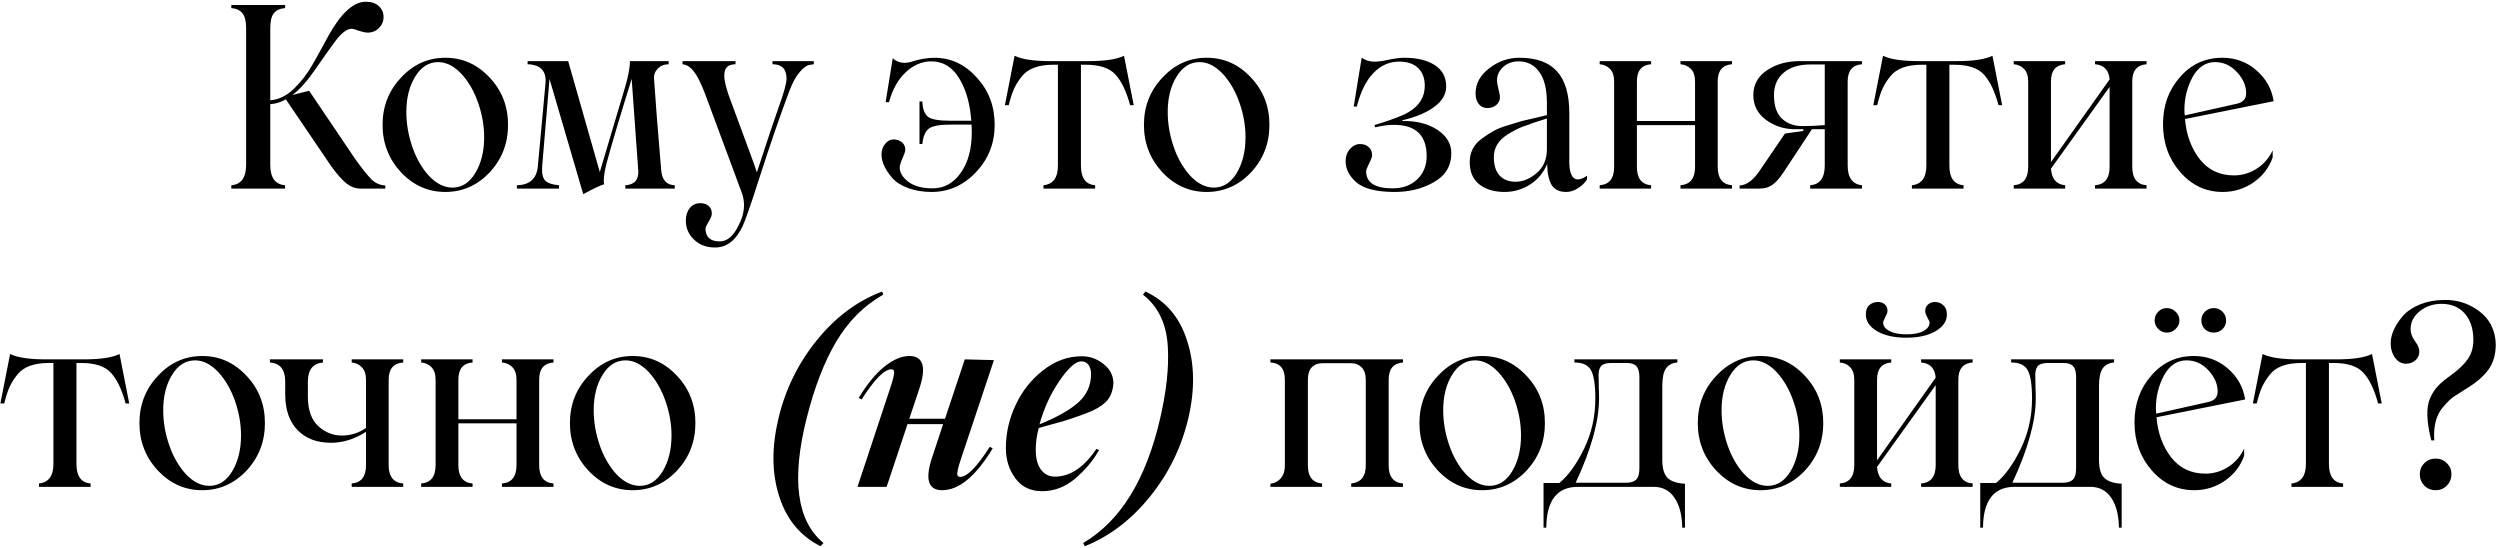 <?xml version="1.0" encoding="UTF-8"?> <svg xmlns="http://www.w3.org/2000/svg" width="570" height="125" viewBox="0 0 570 125" fill="none"><path d="M80.981 36.245C82.532 38.421 83.79 39.991 84.755 40.956C85.645 41.789 86.676 42.234 87.849 42.29V43H82.201C81.066 43 79.987 42.603 78.965 41.808C77.962 40.994 76.799 39.67 75.474 37.834L65.171 22.649C64.111 23.274 62.929 23.643 61.623 23.756V37.607C61.623 40.521 62.749 42.063 65.001 42.234V43H52.739V42.234C54.991 42.063 56.117 40.493 56.117 37.522V6.442C56.117 4.815 55.833 3.67 55.265 3.008C54.716 2.327 53.874 1.939 52.739 1.844V1.135H65.001V1.844C63.846 1.939 62.995 2.327 62.446 3.008C61.897 3.67 61.623 4.815 61.623 6.442V22.876C63.572 22.706 65.379 21.817 67.044 20.208C68.691 18.619 70.138 16.717 71.387 14.503C72.428 12.668 73.61 10.52 74.935 8.06C77.792 2.951 80.621 0.397 83.421 0.397C84.67 0.397 85.654 0.728 86.373 1.39C87.092 2.052 87.452 2.885 87.452 3.888C87.452 4.853 87.102 5.685 86.402 6.385C85.721 7.086 84.869 7.436 83.847 7.436C83.336 7.436 82.655 7.294 81.804 7.01C80.971 6.707 80.451 6.556 80.243 6.556C79.126 6.556 77.887 7.464 76.524 9.281C75.2 11.059 73.629 13.273 71.813 15.922C70.053 18.477 68.34 20.388 66.675 21.656L70.479 20.691L80.981 36.245ZM111.663 39.282C108.843 42.272 105.466 43.766 101.53 43.766C97.613 43.766 94.245 42.272 91.425 39.282C88.625 36.254 87.225 32.65 87.225 28.468C87.225 24.267 88.625 20.681 91.425 17.71C94.226 14.683 97.594 13.169 101.53 13.169C105.485 13.169 108.862 14.683 111.663 17.71C114.444 20.662 115.835 24.248 115.835 28.468C115.835 32.669 114.444 36.273 111.663 39.282ZM103.176 42.773C105.277 42.773 106.999 41.685 108.342 39.509C109.704 37.257 110.386 34.523 110.386 31.306C110.386 28.676 109.931 26.065 109.023 23.472C108.134 20.88 106.876 18.685 105.248 16.887C103.545 15.071 101.767 14.162 99.912 14.162C97.774 14.162 96.033 15.251 94.69 17.427C93.327 19.622 92.646 22.318 92.646 25.516C92.646 28.146 93.091 30.776 93.98 33.406C94.869 36.018 96.128 38.232 97.755 40.048C99.458 41.865 101.265 42.773 103.176 42.773ZM150.747 38.742C150.917 41.013 151.948 42.177 153.841 42.234V43H142.572V42.234C144.654 42.12 145.638 41.023 145.524 38.941L144.02 17.994C141.163 27.153 139.223 33.69 138.201 37.607C137.69 39.727 137.539 41.193 137.747 42.007C136.839 42.272 135.249 43.028 132.979 44.277L125.287 17.994L123.612 37.948C123.499 39.499 123.735 40.578 124.322 41.184C124.927 41.77 125.968 42.12 127.444 42.234V43H117.85V42.234C120.746 42.177 122.335 40.767 122.619 38.005L124.379 18.931C124.606 16.187 123.243 14.759 120.291 14.645V13.935H129.544L136.754 39.225L142.317 20.549C143.187 17.748 143.623 15.544 143.623 13.935H152.45V14.645C151.39 14.664 150.548 15.014 149.924 15.695C149.299 16.358 149.034 17.143 149.129 18.051C149.356 21.703 149.895 28.6 150.747 38.742ZM176.121 13.935H185.545V14.645C184.977 14.721 184.57 14.787 184.324 14.844C184.097 14.9 183.785 15.08 183.388 15.383C182.99 15.667 182.564 16.111 182.11 16.717C181.467 17.455 180.786 18.713 180.067 20.492C177.872 26.301 175.469 33.283 172.857 41.439C171.135 46.832 169.943 50.238 169.281 51.657C167.881 54.514 166.093 56.085 163.917 56.369C163.727 56.406 163.396 56.425 162.923 56.425C161.031 56.425 159.46 55.82 158.212 54.609C156.982 53.417 156.367 51.988 156.367 50.323C156.367 49.15 156.669 48.185 157.275 47.428C157.88 46.69 158.685 46.321 159.688 46.321C160.444 46.321 161.069 46.529 161.561 46.945C162.053 47.362 162.299 47.948 162.299 48.705C162.299 49.14 162.053 49.755 161.561 50.55C161.088 51.345 160.851 51.846 160.851 52.054C160.851 54.041 161.93 55.035 164.087 55.035C165.809 55.035 167.247 53.814 168.401 51.373C169.783 48.762 170.01 46.245 169.082 43.823L160.851 21.656C159.905 19.139 159.035 17.37 158.24 16.348C157.445 15.307 156.565 14.74 155.6 14.645V13.935H167.692V14.645C166.764 14.664 166.102 14.891 165.705 15.326C165.326 15.742 165.137 16.386 165.137 17.256C165.137 18.505 165.62 20.397 166.585 22.933C170.237 32.735 172.233 38.184 172.574 39.282C175.109 31.505 176.755 26.585 177.512 24.522C178.723 21.173 179.329 18.978 179.329 17.938C179.329 15.742 178.26 14.645 176.121 14.645V13.935ZM213.02 13.169C216.804 13.169 220.04 14.683 222.727 17.71C225.433 20.643 226.786 24.229 226.786 28.468C226.786 32.65 225.376 36.235 222.557 39.225C219.699 42.253 216.312 43.766 212.395 43.766C210.446 43.766 208.668 43.473 207.059 42.886C205.47 42.3 204.259 41.524 203.426 40.559C201.799 38.667 200.985 36.888 200.985 35.223C200.985 34.277 201.26 33.473 201.808 32.81C202.357 32.129 202.991 31.789 203.71 31.789C204.467 31.789 205.101 31.997 205.612 32.413C206.142 32.829 206.407 33.416 206.407 34.173C206.407 34.495 206.189 35.147 205.754 36.131C205.337 37.096 205.129 37.778 205.129 38.175C205.129 39.329 205.782 40.417 207.088 41.439C208.431 42.442 210.276 42.943 212.622 42.943C215.253 42.943 217.4 41.761 219.065 39.395C220.731 37.03 221.563 33.946 221.563 30.142C221.563 29.253 221.544 28.676 221.506 28.411H216.738C214.202 28.411 212.537 28.723 211.743 29.348C210.948 29.972 210.465 31.136 210.295 32.839H209.642V23.132H210.295C210.352 24.835 210.796 26.017 211.629 26.68C212.462 27.247 214.165 27.531 216.738 27.531H221.45C221.166 23.576 220.239 20.341 218.668 17.824C217.116 15.27 215.007 13.992 212.339 13.992C210.219 13.992 208.28 14.815 206.52 16.462C204.76 18.089 203.483 20.369 202.688 23.302H201.922L203.54 13.283C204.599 14.248 205.924 14.541 207.513 14.162C209.557 13.5 211.393 13.169 213.02 13.169ZM256.276 12.715L258.49 23.983H257.667C256.796 20.804 255.689 18.486 254.346 17.029C253.003 15.515 250.722 14.759 247.506 14.759H246.455V37.778C246.455 40.578 247.534 42.063 249.691 42.234V43H237.912V42.234C240.107 42.007 241.204 40.521 241.204 37.778V14.759H240.183C236.758 14.759 234.355 15.648 232.973 17.427C232.254 18.316 231.668 19.243 231.214 20.208C230.778 21.173 230.372 22.431 229.993 23.983H229.113L231.327 12.715C232.973 13.529 235.689 13.935 239.473 13.935H248.187C251.933 13.935 254.63 13.529 256.276 12.715ZM285.255 39.282C282.436 42.272 279.058 43.766 275.123 43.766C271.206 43.766 267.838 42.272 265.018 39.282C262.218 36.254 260.817 32.65 260.817 28.468C260.817 24.267 262.218 20.681 265.018 17.71C267.819 14.683 271.187 13.169 275.123 13.169C279.077 13.169 282.455 14.683 285.255 17.71C288.037 20.662 289.428 24.248 289.428 28.468C289.428 32.669 288.037 36.273 285.255 39.282ZM276.769 42.773C278.869 42.773 280.591 41.685 281.935 39.509C283.297 37.257 283.978 34.523 283.978 31.306C283.978 28.676 283.524 26.065 282.616 23.472C281.726 20.88 280.468 18.685 278.841 16.887C277.138 15.071 275.359 14.162 273.505 14.162C271.367 14.162 269.626 15.251 268.282 17.427C266.92 19.622 266.239 22.318 266.239 25.516C266.239 28.146 266.683 30.776 267.573 33.406C268.462 36.018 269.72 38.232 271.348 40.048C273.051 41.865 274.858 42.773 276.769 42.773ZM319.741 27.588C322.958 27.531 325.636 28.212 327.774 29.631C329.855 31.013 330.896 32.773 330.896 34.911C330.896 37.844 329.562 40.058 326.894 41.552C324.226 43.085 321.104 43.823 317.527 43.766C313.705 43.71 310.961 42.99 309.296 41.609C307.631 40.171 306.798 38.544 306.798 36.727C306.798 35.63 307.13 34.712 307.792 33.974C308.473 33.217 309.239 32.839 310.091 32.839C310.886 32.839 311.538 33.066 312.049 33.52C312.579 33.974 312.844 34.599 312.844 35.393C312.844 35.734 312.617 36.358 312.163 37.267C311.709 38.156 311.482 38.752 311.482 39.055C311.482 41.647 313.497 42.943 317.527 42.943C319.817 42.943 321.681 42.262 323.119 40.9C324.557 39.518 325.276 37.758 325.276 35.62C325.276 30.852 322.797 28.468 317.84 28.468C316.439 28.468 315.02 28.657 313.582 29.035L313.355 28.524C317.348 27.314 319.94 26.329 321.132 25.573C323.611 24.134 324.85 22.119 324.85 19.527C324.85 17.843 324.349 16.509 323.346 15.525C322.343 14.541 320.895 14.049 319.003 14.049C316.77 14.049 314.821 14.91 313.156 16.632C311.491 18.335 310.223 20.889 309.353 24.295H308.643L310.46 13.169C311.292 13.718 312.163 14.011 313.071 14.049C313.998 14.087 315.115 13.954 316.42 13.652C317.934 13.33 319.183 13.169 320.167 13.169C323.081 13.169 325.399 13.727 327.121 14.844C328.862 15.96 329.732 17.578 329.732 19.697C329.732 21.476 328.833 23.028 327.036 24.352C325.257 25.677 322.826 26.698 319.741 27.418V27.588ZM343.044 43.766C340.698 43.766 338.786 43.199 337.311 42.063C335.835 40.909 335.097 39.206 335.097 36.954C335.097 34.759 335.986 33 337.765 31.675C338.805 30.899 339.751 30.284 340.603 29.83C341.454 29.357 342.505 28.941 343.754 28.581L347.018 27.588C347.661 27.418 348.721 27.172 350.197 26.85L352.694 26.254V23.472C352.694 20.312 352.108 17.947 350.935 16.376C349.78 14.787 348.219 13.992 346.251 13.992C344.851 13.992 343.678 14.418 342.732 15.27C341.786 16.121 341.313 17.152 341.313 18.363C341.313 18.761 341.426 19.413 341.653 20.322C341.88 21.211 341.994 21.817 341.994 22.138C341.994 22.838 341.719 23.434 341.171 23.926C340.622 24.399 339.931 24.636 339.099 24.636C338.285 24.636 337.632 24.324 337.14 23.699C336.667 23.075 336.431 22.28 336.431 21.315C336.431 19.082 337.452 17.181 339.496 15.61C341.559 13.983 343.867 13.169 346.422 13.169C350.282 13.169 353.139 14.2 354.993 16.263C356.867 18.325 357.803 21.504 357.803 25.8V36.784C357.803 38.733 358.144 40.001 358.825 40.587C359.525 41.155 360.528 40.975 361.834 40.048V40.9C361.323 41.713 360.623 42.395 359.733 42.943C358.863 43.492 357.974 43.766 357.065 43.766C355.533 43.766 354.435 43.236 353.773 42.177C353.13 41.098 352.789 39.509 352.751 37.408C351.881 39.433 350.556 41.004 348.777 42.12C346.999 43.218 345.088 43.766 343.044 43.766ZM345.542 41.439C347.207 41.439 348.815 40.777 350.367 39.452C351.918 38.127 352.694 36.311 352.694 34.002V27.02L350.736 27.645C349.96 27.872 349.279 28.108 348.692 28.354L346.932 28.979C345.949 29.376 344.87 29.944 343.697 30.682C341.577 32.025 340.546 33.785 340.603 35.961C340.603 37.702 341.038 39.055 341.909 40.02C342.798 40.966 344.009 41.439 345.542 41.439ZM394.9 14.645C392.724 14.815 391.636 16.111 391.636 18.534V38.061C391.636 40.673 392.724 42.063 394.9 42.234V43H383.15V42.234C385.364 42.063 386.47 40.673 386.47 38.061V28.524H373.215V38.061C373.215 40.673 374.294 42.063 376.451 42.234V43H364.729V42.234C366.924 42.063 368.021 40.673 368.021 38.061V18.59C368.021 17.341 367.719 16.395 367.113 15.752C366.526 15.109 365.732 14.74 364.729 14.645V13.935H376.451V14.645C374.294 14.815 373.215 16.111 373.215 18.534V27.588H386.47V18.59C386.47 17.341 386.168 16.395 385.562 15.752C384.957 15.109 384.153 14.74 383.15 14.645V13.935H394.9V14.645ZM424.533 14.645C422.357 14.815 421.268 16.13 421.268 18.59V37.721C421.268 40.502 422.357 42.007 424.533 42.234V43H412.725V42.234C414.939 42.063 416.046 40.559 416.046 37.721V29.461H413.122L406.679 39.225C405.771 40.606 404.91 41.581 404.097 42.148C403.302 42.716 402.327 43 401.173 43H396.632V42.29C398.259 42.234 399.849 41.013 401.4 38.629L406.963 30.455L411.164 29.858V29.461H409.234C406.812 29.461 404.626 28.761 402.677 27.361C400.728 25.904 399.754 24.021 399.754 21.712C399.754 19.328 400.785 17.436 402.848 16.036C404.91 14.636 407.408 13.935 410.341 13.935H424.533V14.645ZM410.994 28.752C412.545 28.752 414.229 28.676 416.046 28.524V14.702H412.725C410.171 14.702 408.155 15.326 406.679 16.575C405.203 17.824 404.466 19.536 404.466 21.712C404.466 24.116 405.071 25.894 406.282 27.049C407.493 28.184 409.064 28.752 410.994 28.752ZM454.278 12.715L456.492 23.983H455.669C454.799 20.804 453.692 18.486 452.348 17.029C451.005 15.515 448.725 14.759 445.508 14.759H444.458V37.778C444.458 40.578 445.536 42.063 447.693 42.234V43H435.914V42.234C438.109 42.007 439.207 40.521 439.207 37.778V14.759H438.185C434.76 14.759 432.357 15.648 430.976 17.427C430.257 18.316 429.67 19.243 429.216 20.208C428.781 21.173 428.374 22.431 427.995 23.983H427.115L429.329 12.715C430.976 13.529 433.691 13.935 437.475 13.935H446.189C449.936 13.935 452.632 13.529 454.278 12.715ZM489.417 14.645C487.241 14.815 486.153 16.111 486.153 18.534V38.061C486.153 40.673 487.241 42.063 489.417 42.234V43H477.666V42.234C479.88 42.063 480.987 40.673 480.987 38.061V19.811L467.619 38.459C467.789 40.805 468.867 42.063 470.854 42.234V43H459.132V42.234C461.327 42.063 462.424 40.673 462.424 38.061V18.59C462.424 17.341 462.122 16.395 461.516 15.752C460.93 15.109 460.135 14.74 459.132 14.645V13.935H470.854V14.645C468.697 14.815 467.619 16.111 467.619 18.534V36.954L480.987 18.108C480.817 15.97 479.71 14.815 477.666 14.645V13.935H489.417V14.645ZM509.342 39.991C511.159 39.991 512.862 39.499 514.451 38.515C516.059 37.513 517.299 36.103 518.169 34.286V35.904C517.337 38.251 515.87 40.152 513.77 41.609C511.688 43.047 509.361 43.766 506.788 43.766C502.946 43.766 499.711 42.253 497.08 39.225C494.469 36.216 493.164 32.574 493.164 28.297C493.164 24.078 494.45 20.511 497.024 17.597C499.578 14.645 502.795 13.169 506.674 13.169C509.664 13.169 512.237 14.106 514.394 15.979C516.608 17.852 517.942 20.218 518.396 23.075L498.187 27.134C498.471 30.71 499.588 33.766 501.537 36.301C503.486 38.761 506.087 39.991 509.342 39.991ZM505.028 14.162C502.89 14.162 501.187 15.288 499.919 17.54C498.67 19.868 498.045 22.365 498.045 25.033C498.045 25.601 498.074 26.027 498.131 26.311L509.796 23.699C511.348 23.416 512.124 22.602 512.124 21.258C512.124 19.555 511.423 17.947 510.023 16.433C508.623 14.919 506.958 14.162 505.028 14.162ZM27.251 80.715L29.465 91.983H28.642C27.771 88.804 26.664 86.486 25.321 85.029C23.977 83.516 21.697 82.759 18.48 82.759H17.43V105.777C17.43 108.578 18.509 110.063 20.666 110.234V111H8.887V110.234C11.082 110.007 12.179 108.521 12.179 105.777V82.759H11.157C7.732 82.759 5.329 83.648 3.948 85.427C3.229 86.316 2.642 87.243 2.188 88.208C1.753 89.173 1.346 90.431 0.968 91.983H0.088L2.302 80.715C3.948 81.529 6.663 81.935 10.448 81.935H19.162C22.908 81.935 25.605 81.529 27.251 80.715ZM56.23 107.282C53.411 110.271 50.033 111.766 46.097 111.766C42.18 111.766 38.812 110.271 35.993 107.282C33.192 104.254 31.792 100.65 31.792 96.468C31.792 92.267 33.192 88.681 35.993 85.71C38.793 82.683 42.161 81.169 46.097 81.169C50.052 81.169 53.43 82.683 56.23 85.71C59.012 88.662 60.403 92.248 60.403 96.468C60.403 100.668 59.012 104.273 56.23 107.282ZM47.744 110.773C49.844 110.773 51.566 109.685 52.909 107.509C54.272 105.257 54.953 102.523 54.953 99.306C54.953 96.676 54.499 94.065 53.59 91.472C52.701 88.88 51.443 86.685 49.816 84.887C48.112 83.071 46.334 82.162 44.48 82.162C42.341 82.162 40.6 83.251 39.257 85.427C37.895 87.622 37.213 90.318 37.213 93.516C37.213 96.146 37.658 98.776 38.547 101.406C39.437 104.018 40.695 106.232 42.322 108.048C44.025 109.865 45.832 110.773 47.744 110.773ZM91.936 82.645C89.722 82.815 88.616 84.112 88.616 86.534V106.061C88.616 108.673 89.722 110.063 91.936 110.234V111H80.186V110.234C82.362 110.063 83.45 108.673 83.45 106.061V98.455C80.858 100.12 78.199 100.952 75.474 100.952C72.257 100.952 69.712 99.987 67.839 98.057C65.966 96.127 65.029 93.393 65.029 89.854V86.988C65.029 84.263 63.865 82.815 61.538 82.645V81.935H73.629V82.645C71.34 82.872 70.195 84.32 70.195 86.988V90.422C70.195 93.45 70.99 95.701 72.579 97.177C74.168 98.597 75.947 99.306 77.915 99.306C79.94 99.306 81.785 98.729 83.45 97.575V86.59C83.45 85.36 83.147 84.424 82.541 83.78C81.936 83.118 81.151 82.74 80.186 82.645V81.935H91.936V82.645ZM126.195 82.645C124.019 82.815 122.931 84.112 122.931 86.534V106.061C122.931 108.673 124.019 110.063 126.195 110.234V111H114.444V110.234C116.658 110.063 117.765 108.673 117.765 106.061V96.525H104.51V106.061C104.51 108.673 105.589 110.063 107.746 110.234V111H96.024V110.234C98.219 110.063 99.316 108.673 99.316 106.061V86.59C99.316 85.341 99.013 84.395 98.408 83.752C97.821 83.109 97.026 82.74 96.024 82.645V81.935H107.746V82.645C105.589 82.815 104.51 84.112 104.51 86.534V95.588H117.765V86.59C117.765 85.341 117.463 84.395 116.857 83.752C116.252 83.109 115.447 82.74 114.444 82.645V81.935H126.195V82.645ZM154.38 107.282C151.56 110.271 148.183 111.766 144.247 111.766C140.33 111.766 136.962 110.271 134.142 107.282C131.342 104.254 129.942 100.65 129.942 96.468C129.942 92.267 131.342 88.681 134.142 85.71C136.943 82.683 140.311 81.169 144.247 81.169C148.202 81.169 151.579 82.683 154.38 85.71C157.161 88.662 158.552 92.248 158.552 96.468C158.552 100.668 157.161 104.273 154.38 107.282ZM145.893 110.773C147.994 110.773 149.715 109.685 151.059 107.509C152.421 105.257 153.103 102.523 153.103 99.306C153.103 96.676 152.648 94.065 151.74 91.472C150.851 88.88 149.592 86.685 147.965 84.887C146.262 83.071 144.483 82.162 142.629 82.162C140.491 82.162 138.75 83.251 137.407 85.427C136.044 87.622 135.363 90.318 135.363 93.516C135.363 96.146 135.808 98.776 136.697 101.406C137.586 104.018 138.845 106.232 140.472 108.048C142.175 109.865 143.982 110.773 145.893 110.773ZM187.077 124.539C182.46 122.211 179.319 118.418 177.654 113.157C175.97 107.916 175.913 102.002 177.484 95.418C179.054 88.795 181.959 82.863 186.198 77.621C190.455 72.342 195.432 68.624 201.127 66.466L201.383 67.176C197.012 69.655 193.445 73.212 190.682 77.848C187.938 82.484 185.687 88.303 183.927 95.304C180.388 109.306 181.666 118.805 187.759 123.801L187.077 124.539ZM218.952 108.729C220.504 108.729 222.746 106.44 225.679 101.861L226.332 102.23C222.49 108.587 218.649 111.766 214.808 111.766C211.61 111.766 210.853 109.259 212.537 104.245L215.035 96.695H206.917L202.149 111H195.507L202.944 88.549C203.701 86.316 203.994 85.001 203.824 84.603C203.767 84.339 203.559 84.206 203.199 84.206C201.629 84.206 199.377 86.496 196.444 91.075L195.791 90.706C197.759 87.489 199.736 85.096 201.723 83.525C203.71 81.954 205.574 81.169 207.315 81.169C210.513 81.169 211.27 83.676 209.585 88.691L207.315 95.474H215.461L219.974 81.935L226.615 82.106L219.179 104.387C218.422 106.62 218.129 107.935 218.299 108.332C218.356 108.597 218.573 108.729 218.952 108.729ZM242.482 96.014L236.833 97.575C236.379 99.24 236.152 100.905 236.152 102.57C236.152 104.519 236.55 106.023 237.344 107.083C238.158 108.143 239.208 108.673 240.495 108.673C243.996 108.673 247.156 106.563 249.975 102.343L250.571 102.627C249.246 105.011 247.402 107.206 245.036 109.212C242.784 111.066 240.306 111.993 237.6 111.993C235.007 111.993 232.992 111.038 231.554 109.127C230.078 107.159 229.34 104.841 229.34 102.173C229.34 98.748 230.088 95.455 231.583 92.295C233.077 89.116 235.159 86.496 237.827 84.433C240.533 82.295 243.475 81.226 246.654 81.226C248.49 81.226 250.136 81.812 251.593 82.986C253.107 84.159 253.863 85.654 253.863 87.47C253.731 89.003 253.296 90.233 252.558 91.16C251.82 92.087 250.628 92.929 248.982 93.686C247.506 94.329 245.339 95.105 242.482 96.014ZM246.541 82.39C245.235 82.39 243.551 83.903 241.488 86.931C239.501 89.864 238.007 93.137 237.004 96.752C241.053 95.105 244.024 93.421 245.916 91.699C247.808 89.977 248.754 87.849 248.754 85.313C248.754 84.386 248.556 83.667 248.158 83.156C247.761 82.645 247.222 82.39 246.541 82.39ZM247.335 124.539L246.966 123.801C255.462 118.824 261.319 109.325 264.536 95.304C265.955 89.173 266.532 83.771 266.267 79.097C265.983 73.875 264.091 69.901 260.59 67.176L261.158 66.466C265.813 68.643 268.973 72.361 270.638 77.621C272.379 82.938 272.473 88.87 270.922 95.418C269.351 102.04 266.447 107.972 262.208 113.214C257.932 118.512 252.974 122.287 247.335 124.539ZM319.883 82.645C317.707 82.815 316.619 84.112 316.619 86.534V106.118C316.619 108.691 317.707 110.063 319.883 110.234V111H308.076V110.234C310.29 110.007 311.397 108.635 311.397 106.118V86.59C311.397 85.341 311.084 84.405 310.46 83.78C309.854 83.137 309.06 82.815 308.076 82.815H301.434C300.469 82.815 299.684 83.127 299.078 83.752C298.492 84.358 298.198 85.285 298.198 86.534V106.118C298.198 108.691 299.277 110.063 301.434 110.234V111H289.655V110.29C290.639 110.177 291.434 109.761 292.039 109.042C292.645 108.323 292.947 107.348 292.947 106.118V86.59C292.947 84.074 291.85 82.759 289.655 82.645V81.935H319.883V82.645ZM348.068 107.282C345.248 110.271 341.871 111.766 337.935 111.766C334.018 111.766 330.65 110.271 327.83 107.282C325.03 104.254 323.63 100.65 323.63 96.468C323.63 92.267 325.03 88.681 327.83 85.71C330.631 82.683 333.999 81.169 337.935 81.169C341.89 81.169 345.267 82.683 348.068 85.71C350.849 88.662 352.24 92.248 352.24 96.468C352.24 100.668 350.849 104.273 348.068 107.282ZM339.581 110.773C341.682 110.773 343.403 109.685 344.747 107.509C346.109 105.257 346.791 102.523 346.791 99.306C346.791 96.676 346.336 94.065 345.428 91.472C344.539 88.88 343.28 86.685 341.653 84.887C339.95 83.071 338.171 82.162 336.317 82.162C334.179 82.162 332.438 83.251 331.095 85.427C329.732 87.622 329.051 90.318 329.051 93.516C329.051 96.146 329.496 98.776 330.385 101.406C331.274 104.018 332.533 106.232 334.16 108.048C335.863 109.865 337.67 110.773 339.581 110.773ZM351.928 120.31V110.12H355.533C357.576 108.436 359.45 105.844 361.153 102.343C362.874 98.805 363.735 94.982 363.735 90.876C363.735 87.735 363.404 85.578 362.742 84.405C362.099 83.232 360.84 82.645 358.967 82.645V81.935H382.44V82.645C381.286 82.74 380.425 83.184 379.857 83.979C379.29 84.774 379.006 86.108 379.006 87.981V104.898C379.006 106.828 379.413 108.19 380.226 108.985C381.04 109.761 382.355 110.196 384.171 110.29V120.31H383.547C383.509 117.434 382.923 115.163 381.787 113.498C380.671 111.833 379.081 111 377.019 111H359.762C355.012 111 352.609 114.103 352.552 120.31H351.928ZM359.251 110.063H370.803C371.825 110.063 372.572 109.827 373.045 109.354C373.537 108.862 373.783 108.02 373.783 106.828V85.994C373.783 84.821 373.556 83.989 373.102 83.496C372.667 83.005 371.938 82.759 370.916 82.759H367.397C366.356 82.759 365.618 82.948 365.183 83.326C364.767 83.705 364.53 84.348 364.473 85.256C364.473 85.54 364.483 86.004 364.502 86.647C364.521 87.29 364.53 87.924 364.53 88.549C364.568 89.135 364.587 89.892 364.587 90.819C364.587 96.023 362.808 102.438 359.251 110.063ZM411.533 107.282C408.714 110.271 405.336 111.766 401.4 111.766C397.483 111.766 394.115 110.271 391.296 107.282C388.495 104.254 387.095 100.65 387.095 96.468C387.095 92.267 388.495 88.681 391.296 85.71C394.096 82.683 397.464 81.169 401.4 81.169C405.355 81.169 408.732 82.683 411.533 85.71C414.315 88.662 415.705 92.248 415.705 96.468C415.705 100.668 414.315 104.273 411.533 107.282ZM403.046 110.773C405.147 110.773 406.869 109.685 408.212 107.509C409.575 105.257 410.256 102.523 410.256 99.306C410.256 96.676 409.802 94.065 408.893 91.472C408.004 88.88 406.746 86.685 405.118 84.887C403.415 83.071 401.637 82.162 399.782 82.162C397.644 82.162 395.903 83.251 394.56 85.427C393.197 87.622 392.516 90.318 392.516 93.516C392.516 96.146 392.961 98.776 393.85 101.406C394.739 104.018 395.998 106.232 397.625 108.048C399.328 109.865 401.135 110.773 403.046 110.773ZM425.412 71.717C425.412 70.734 425.677 70.014 426.207 69.56C426.756 69.087 427.418 68.851 428.194 68.851C428.8 68.851 429.31 69.031 429.727 69.39C430.143 69.731 430.351 70.232 430.351 70.894C430.351 71.216 430.181 71.689 429.84 72.314C429.519 72.938 429.358 73.354 429.358 73.562C429.358 74.319 429.831 74.953 430.777 75.464C431.742 75.975 433.029 76.23 434.637 76.23C436.34 76.23 437.646 75.975 438.554 75.464C439.481 74.953 439.945 74.319 439.945 73.562C439.945 73.373 439.774 72.976 439.434 72.37C439.112 71.765 438.951 71.292 438.951 70.951C438.951 70.289 439.169 69.778 439.604 69.418C440.039 69.04 440.56 68.851 441.165 68.851C441.903 68.851 442.537 69.097 443.067 69.589C443.616 70.062 443.89 70.771 443.89 71.717C443.89 73.231 443.039 74.49 441.336 75.492C439.633 76.495 437.4 76.997 434.637 76.997C431.874 76.997 429.642 76.495 427.939 75.492C426.254 74.49 425.412 73.231 425.412 71.717ZM449.765 82.645C447.589 82.815 446.501 84.112 446.501 86.534V106.061C446.501 108.673 447.589 110.063 449.765 110.234V111H438.015V110.234C440.229 110.063 441.336 108.673 441.336 106.061V87.811L427.967 106.459C428.137 108.805 429.216 110.063 431.203 110.234V111H419.48V110.234C421.675 110.063 422.773 108.673 422.773 106.061V86.59C422.773 85.341 422.47 84.395 421.865 83.752C421.278 83.109 420.483 82.74 419.48 82.645V81.935H431.203V82.645C429.046 82.815 427.967 84.112 427.967 86.534V104.954L441.336 86.108C441.165 83.97 440.058 82.815 438.015 82.645V81.935H449.765V82.645ZM451.497 120.31V110.12H455.101C457.145 108.436 459.018 105.844 460.721 102.343C462.443 98.805 463.304 94.982 463.304 90.876C463.304 87.735 462.973 85.578 462.311 84.405C461.667 83.232 460.409 82.645 458.536 82.645V81.935H482.009V82.645C480.855 82.74 479.994 83.184 479.426 83.979C478.858 84.774 478.574 86.108 478.574 87.981V104.898C478.574 106.828 478.981 108.19 479.795 108.985C480.609 109.761 481.924 110.196 483.74 110.29V120.31H483.116C483.078 117.434 482.491 115.163 481.356 113.498C480.24 111.833 478.65 111 476.588 111H459.331C454.581 111 452.178 114.103 452.121 120.31H451.497ZM458.82 110.063H470.372C471.393 110.063 472.141 109.827 472.614 109.354C473.106 108.862 473.352 108.02 473.352 106.828V85.994C473.352 84.821 473.125 83.989 472.671 83.496C472.236 83.005 471.507 82.759 470.485 82.759H466.966C465.925 82.759 465.187 82.948 464.752 83.326C464.335 83.705 464.099 84.348 464.042 85.256C464.042 85.54 464.052 86.004 464.071 86.647C464.089 87.29 464.099 87.924 464.099 88.549C464.137 89.135 464.156 89.892 464.156 90.819C464.156 96.023 462.377 102.438 458.82 110.063ZM496.03 75.01C495.481 75.559 494.819 75.833 494.043 75.833C493.287 75.833 492.634 75.559 492.085 75.01C491.536 74.461 491.262 73.808 491.262 73.052C491.262 72.276 491.536 71.613 492.085 71.065C492.634 70.516 493.287 70.242 494.043 70.242C494.819 70.242 495.481 70.516 496.03 71.065C496.617 71.613 496.91 72.276 496.91 73.052C496.91 73.808 496.617 74.461 496.03 75.01ZM504.744 75.833C503.93 75.833 503.249 75.568 502.7 75.038C502.17 74.49 501.906 73.827 501.906 73.052C501.906 72.276 502.18 71.613 502.729 71.065C503.277 70.516 503.949 70.242 504.744 70.242C505.52 70.242 506.182 70.516 506.731 71.065C507.28 71.613 507.554 72.276 507.554 73.052C507.554 73.827 507.28 74.49 506.731 75.038C506.182 75.568 505.52 75.833 504.744 75.833ZM502.842 107.991C504.659 107.991 506.362 107.499 507.951 106.515C509.56 105.513 510.799 104.103 511.669 102.286V103.904C510.837 106.251 509.37 108.152 507.27 109.609C505.189 111.047 502.861 111.766 500.288 111.766C496.447 111.766 493.211 110.253 490.581 107.225C487.969 104.216 486.664 100.574 486.664 96.297C486.664 92.078 487.95 88.511 490.524 85.597C493.078 82.645 496.295 81.169 500.174 81.169C503.164 81.169 505.737 82.106 507.894 83.979C510.108 85.852 511.442 88.218 511.897 91.075L491.688 95.134C491.971 98.71 493.088 101.766 495.037 104.302C496.986 106.761 499.588 107.991 502.842 107.991ZM498.528 82.162C496.39 82.162 494.687 83.288 493.419 85.54C492.17 87.868 491.546 90.365 491.546 93.033C491.546 93.601 491.574 94.027 491.631 94.311L503.296 91.699C504.848 91.415 505.624 90.602 505.624 89.258C505.624 87.555 504.924 85.947 503.523 84.433C502.123 82.919 500.458 82.162 498.528 82.162ZM540.819 80.715L543.033 91.983H542.21C541.34 88.804 540.233 86.486 538.889 85.029C537.546 83.516 535.265 82.759 532.049 82.759H530.999V105.777C530.999 108.578 532.077 110.063 534.234 110.234V111H522.455V110.234C524.65 110.007 525.748 108.521 525.748 105.777V82.759H524.726C521.301 82.759 518.898 83.648 517.516 85.427C516.797 86.316 516.211 87.243 515.757 88.208C515.321 89.173 514.915 90.431 514.536 91.983H513.656L515.87 80.715C517.516 81.529 520.232 81.935 524.016 81.935H532.73C536.477 81.935 539.173 81.529 540.819 80.715ZM554.33 100.413C553.232 96.08 553.138 92.882 554.046 90.819C554.519 89.722 555.105 88.804 555.806 88.066C556.506 87.309 557.565 86.43 558.985 85.427C560.706 84.159 561.955 82.938 562.731 81.765C563.526 80.573 563.923 79.154 563.923 77.508C563.923 75.01 563.28 73.014 561.993 71.519C560.706 70.024 558.928 69.276 556.657 69.276C554.765 69.276 553.119 69.835 551.718 70.951C550.318 72.067 549.618 73.42 549.618 75.01C549.618 75.956 549.949 76.874 550.611 77.763C551.274 78.652 551.605 79.447 551.605 80.147C551.605 80.961 551.302 81.633 550.697 82.162C550.11 82.673 549.4 82.929 548.568 82.929C547.565 82.929 546.732 82.475 546.07 81.567C545.408 80.639 545.077 79.542 545.077 78.274C545.077 76.287 546.013 74.196 547.887 72.001C548.852 70.923 550.157 70.052 551.804 69.39C553.469 68.728 555.276 68.397 557.225 68.397C558.303 68.359 559.391 68.463 560.489 68.709C561.586 68.955 562.646 69.362 563.668 69.929C564.69 70.478 565.598 71.15 566.393 71.945C567.187 72.72 567.821 73.685 568.294 74.84C568.767 75.975 569.013 77.214 569.032 78.558C569.032 80.847 568.465 82.768 567.329 84.32C566.194 85.871 564.453 87.347 562.107 88.748C560.669 89.656 559.741 90.252 559.325 90.536C558.795 90.895 558.057 91.614 557.111 92.693C555.484 94.509 554.784 97.083 555.011 100.413H554.33ZM551.718 108.105C551.718 107.121 552.059 106.288 552.74 105.607C553.44 104.907 554.301 104.557 555.323 104.557C556.345 104.557 557.196 104.907 557.878 105.607C558.578 106.288 558.928 107.121 558.928 108.105C558.928 109.127 558.578 109.997 557.878 110.716C557.196 111.416 556.345 111.766 555.323 111.766C554.301 111.766 553.44 111.416 552.74 110.716C552.059 109.997 551.718 109.127 551.718 108.105Z" fill="black"></path></svg> 